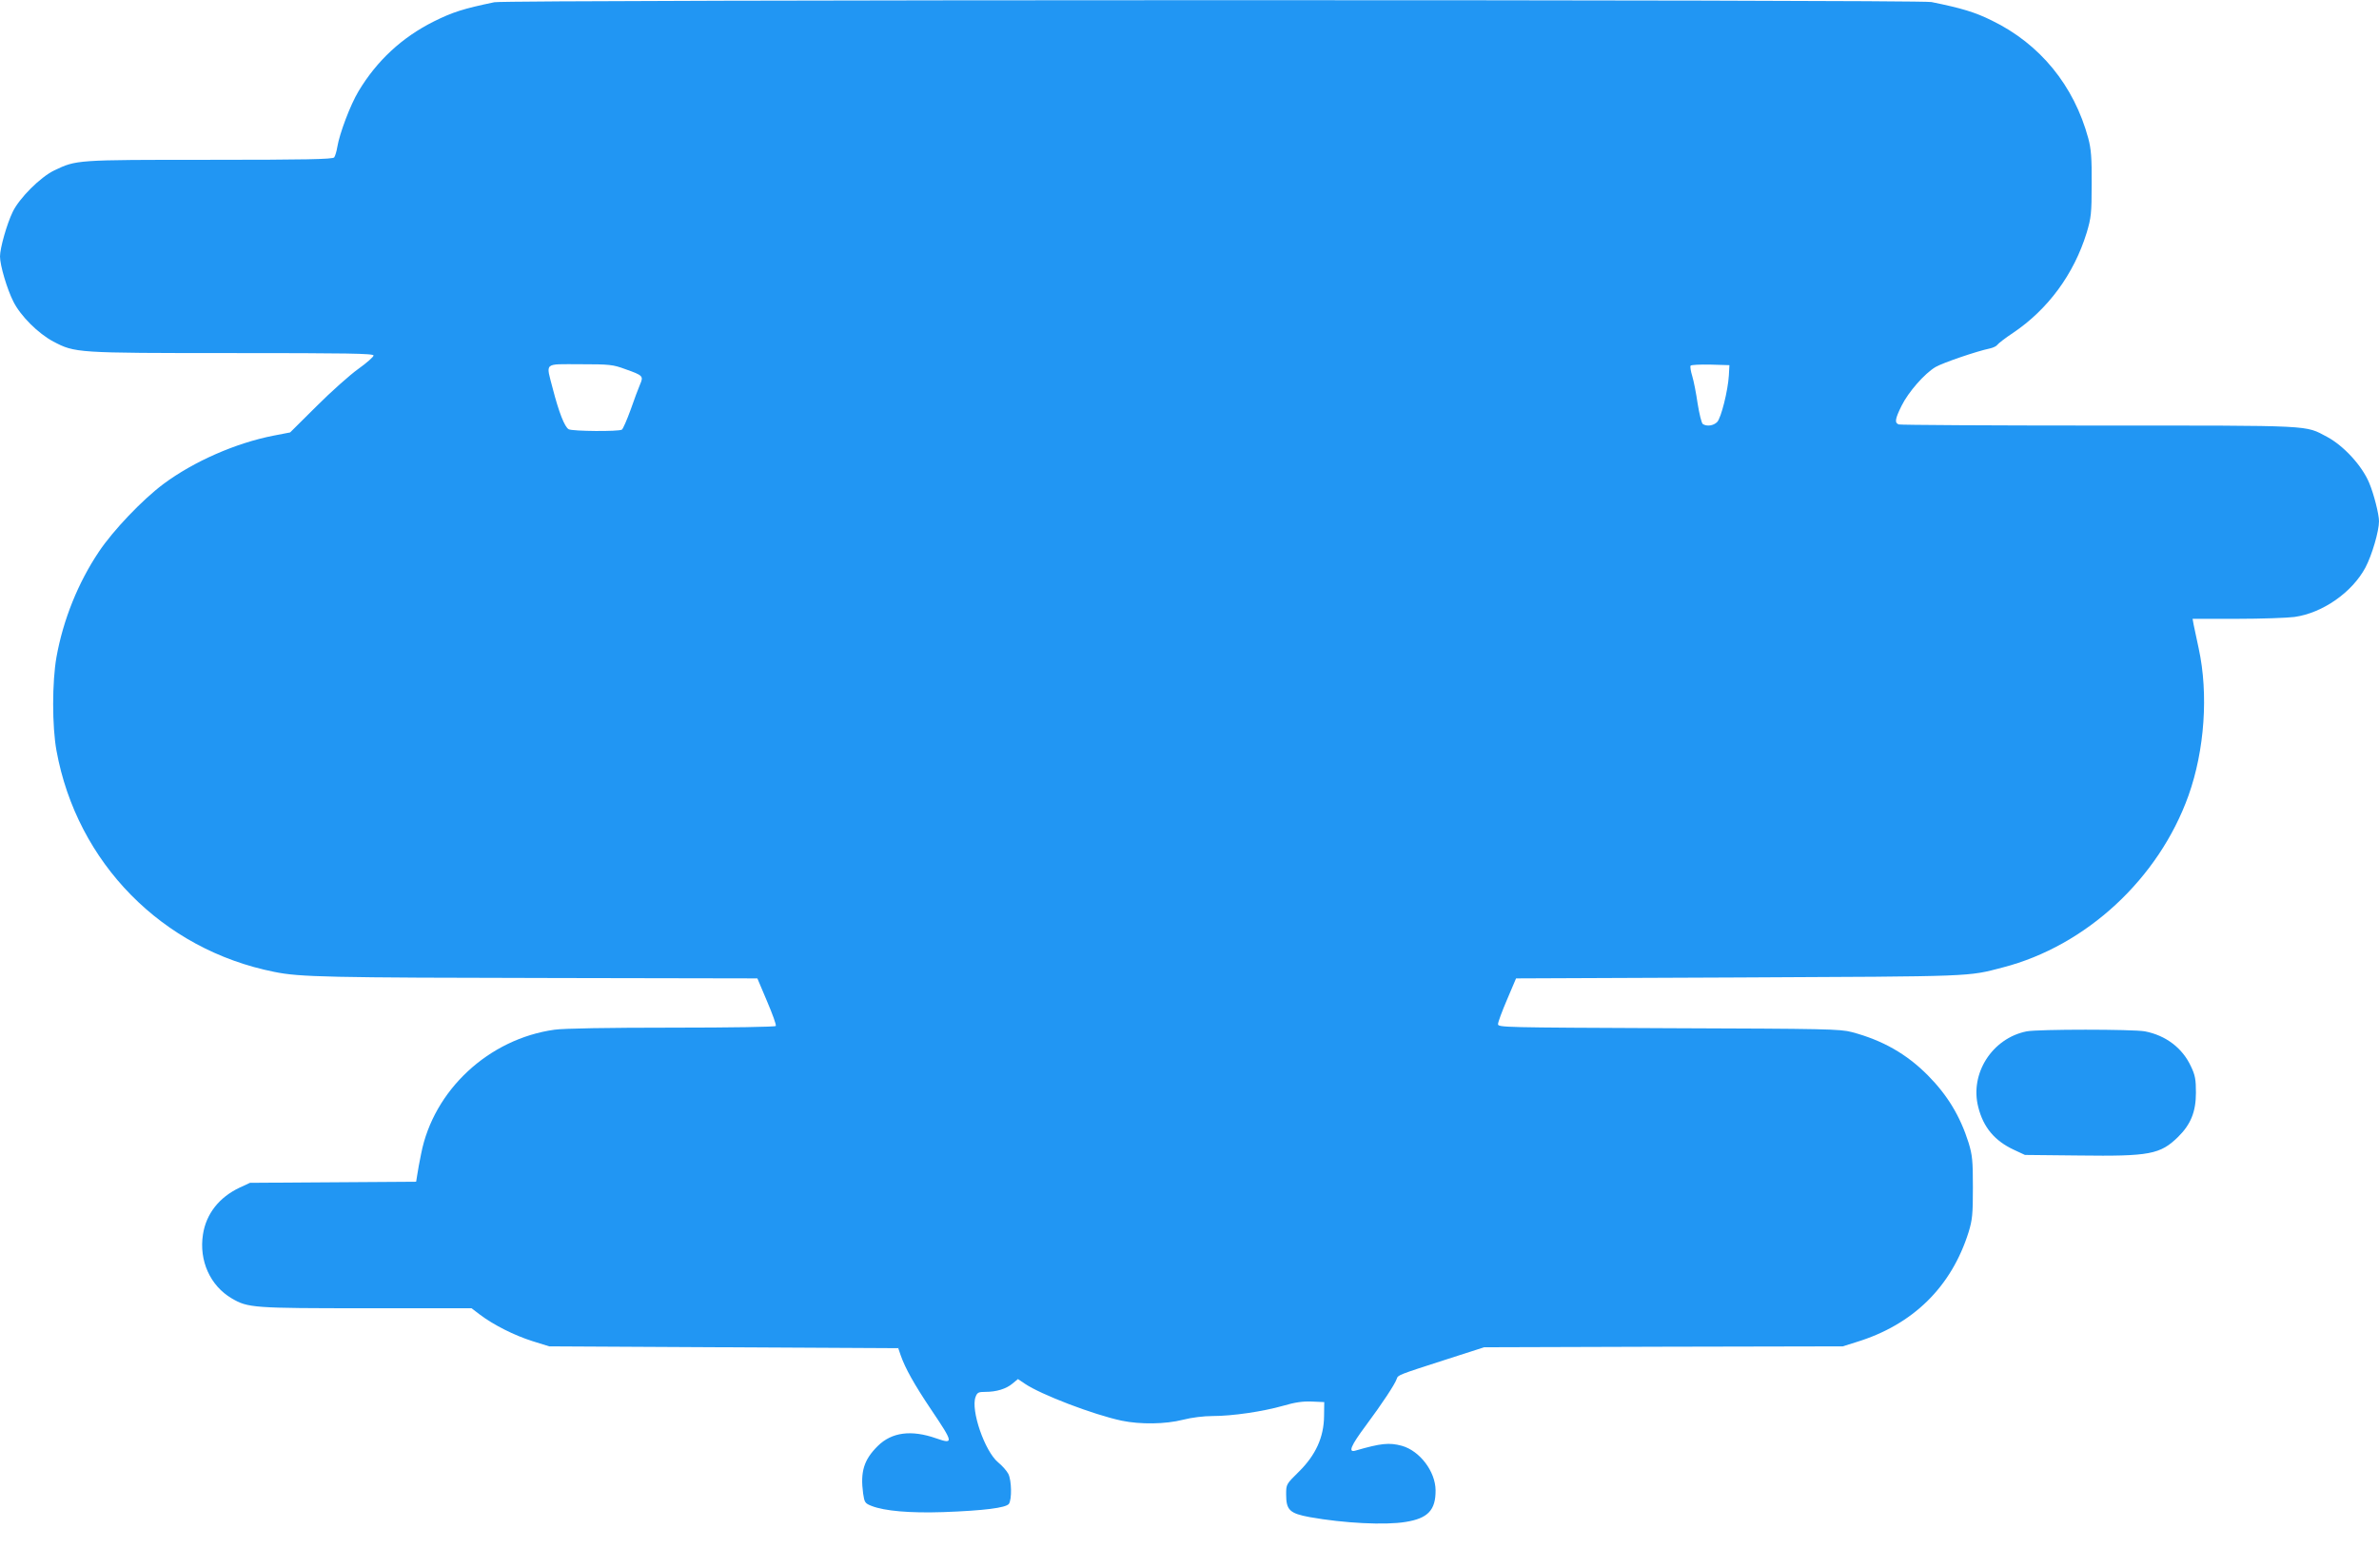 <?xml version="1.0" standalone="no"?>
<!DOCTYPE svg PUBLIC "-//W3C//DTD SVG 20010904//EN"
 "http://www.w3.org/TR/2001/REC-SVG-20010904/DTD/svg10.dtd">
<svg version="1.0" xmlns="http://www.w3.org/2000/svg"
 width="1280pt" height="844pt" viewBox="0 0 1280 844"
 preserveAspectRatio="xMidYMid meet">
<g transform="translate(0,844) scale(0.1,-0.1)"
fill="#2196f3" stroke="none">
<path d="M2660 8428 c-168 -35 -224 -53 -325 -103 -172 -86 -307 -211 -406
-376 -44 -73 -102 -227 -114 -299 -4 -25 -12 -51 -17 -57 -8 -10 -155 -13
-672 -13 -720 0 -714 0 -834 -57 -75 -36 -189 -150 -224 -224 -31 -64 -68
-194 -68 -239 0 -48 38 -176 72 -243 39 -78 134 -172 215 -215 117 -61 120
-62 961 -62 616 0 762 -2 762 -13 0 -7 -37 -40 -82 -72 -46 -33 -147 -123
-225 -201 l-142 -141 -88 -17 c-205 -40 -430 -139 -593 -260 -114 -85 -272
-251 -348 -365 -112 -167 -192 -366 -228 -566 -24 -134 -24 -375 0 -505 110
-603 569 -1070 1172 -1190 138 -28 278 -31 1524 -33 l1075 -2 52 -123 c29 -68
51 -128 47 -133 -3 -5 -237 -9 -559 -9 -342 0 -583 -4 -631 -11 -354 -49 -651
-325 -718 -667 -9 -42 -18 -94 -21 -114 l-6 -37 -447 -3 -447 -3 -56 -26
c-110 -52 -180 -141 -197 -252 -22 -141 39 -276 155 -344 87 -51 114 -53 724
-53 l566 0 46 -35 c73 -55 184 -111 282 -142 l90 -28 939 -5 939 -5 13 -38
c24 -69 73 -157 163 -291 122 -181 123 -189 28 -156 -134 47 -239 33 -314 -41
-75 -74 -95 -139 -79 -256 7 -48 10 -53 46 -67 69 -27 205 -39 385 -33 220 8
336 23 353 44 17 23 15 128 -3 162 -8 16 -33 44 -55 62 -72 60 -148 281 -121
352 9 24 16 27 53 27 59 0 112 16 146 45 l29 24 37 -25 c87 -59 370 -167 521
-199 101 -21 236 -19 330 5 46 12 112 20 159 20 107 0 270 24 379 55 65 19
107 25 155 23 l67 -3 -1 -75 c-1 -114 -45 -210 -135 -299 -69 -68 -69 -68 -69
-123 0 -84 19 -102 127 -122 184 -33 406 -44 515 -26 121 19 163 64 162 171
-1 101 -85 212 -182 239 -67 18 -111 14 -249 -26 -41 -12 -26 25 56 135 87
117 157 223 166 251 7 21 7 21 265 104 l205 66 965 3 965 2 73 23 c304 93 511
296 604 592 20 66 23 95 23 240 0 145 -3 174 -23 240 -45 143 -114 257 -219
363 -115 116 -244 189 -409 233 -64 17 -139 18 -986 21 -889 4 -918 4 -918 22
0 11 22 70 49 133 l48 113 1199 5 c1278 6 1228 4 1420 54 449 116 839 478 999
925 87 244 108 547 55 791 -11 52 -23 110 -27 127 l-6 33 239 0 c132 0 271 5
309 10 152 21 311 133 382 266 35 66 73 196 73 249 0 38 -28 148 -53 207 -39
93 -137 199 -226 247 -122 64 -58 61 -1227 61 -584 0 -1069 3 -1078 6 -23 9
-20 29 15 100 37 75 124 174 183 209 40 23 221 85 293 100 18 4 36 13 40 20 5
7 42 36 83 63 189 127 328 316 397 539 24 81 27 103 27 263 1 142 -3 188 -18
245 -77 285 -260 509 -520 635 -91 45 -162 66 -324 99 -69 14 -7665 13 -7732
-1z m703 -1974 c97 -34 100 -38 81 -82 -9 -21 -32 -82 -51 -137 -20 -55 -41
-103 -47 -107 -17 -11 -265 -9 -286 2 -22 12 -53 91 -86 219 -37 144 -52 131
147 131 159 0 177 -2 242 -26z m5939 -34 c-5 -83 -42 -230 -63 -251 -20 -20
-55 -25 -77 -11 -7 5 -19 54 -28 110 -8 56 -21 122 -29 148 -8 26 -12 51 -9
56 3 5 51 7 107 6 l102 -3 -3 -55z"/>
<path d="M10904 2890 c-185 -37 -307 -227 -260 -408 27 -108 88 -181 191 -229
l60 -28 291 -3 c380 -5 437 6 533 100 68 67 96 135 96 238 0 71 -4 94 -27 142
-46 99 -135 166 -247 188 -63 12 -577 12 -637 0z"/>
</g>
</svg>
